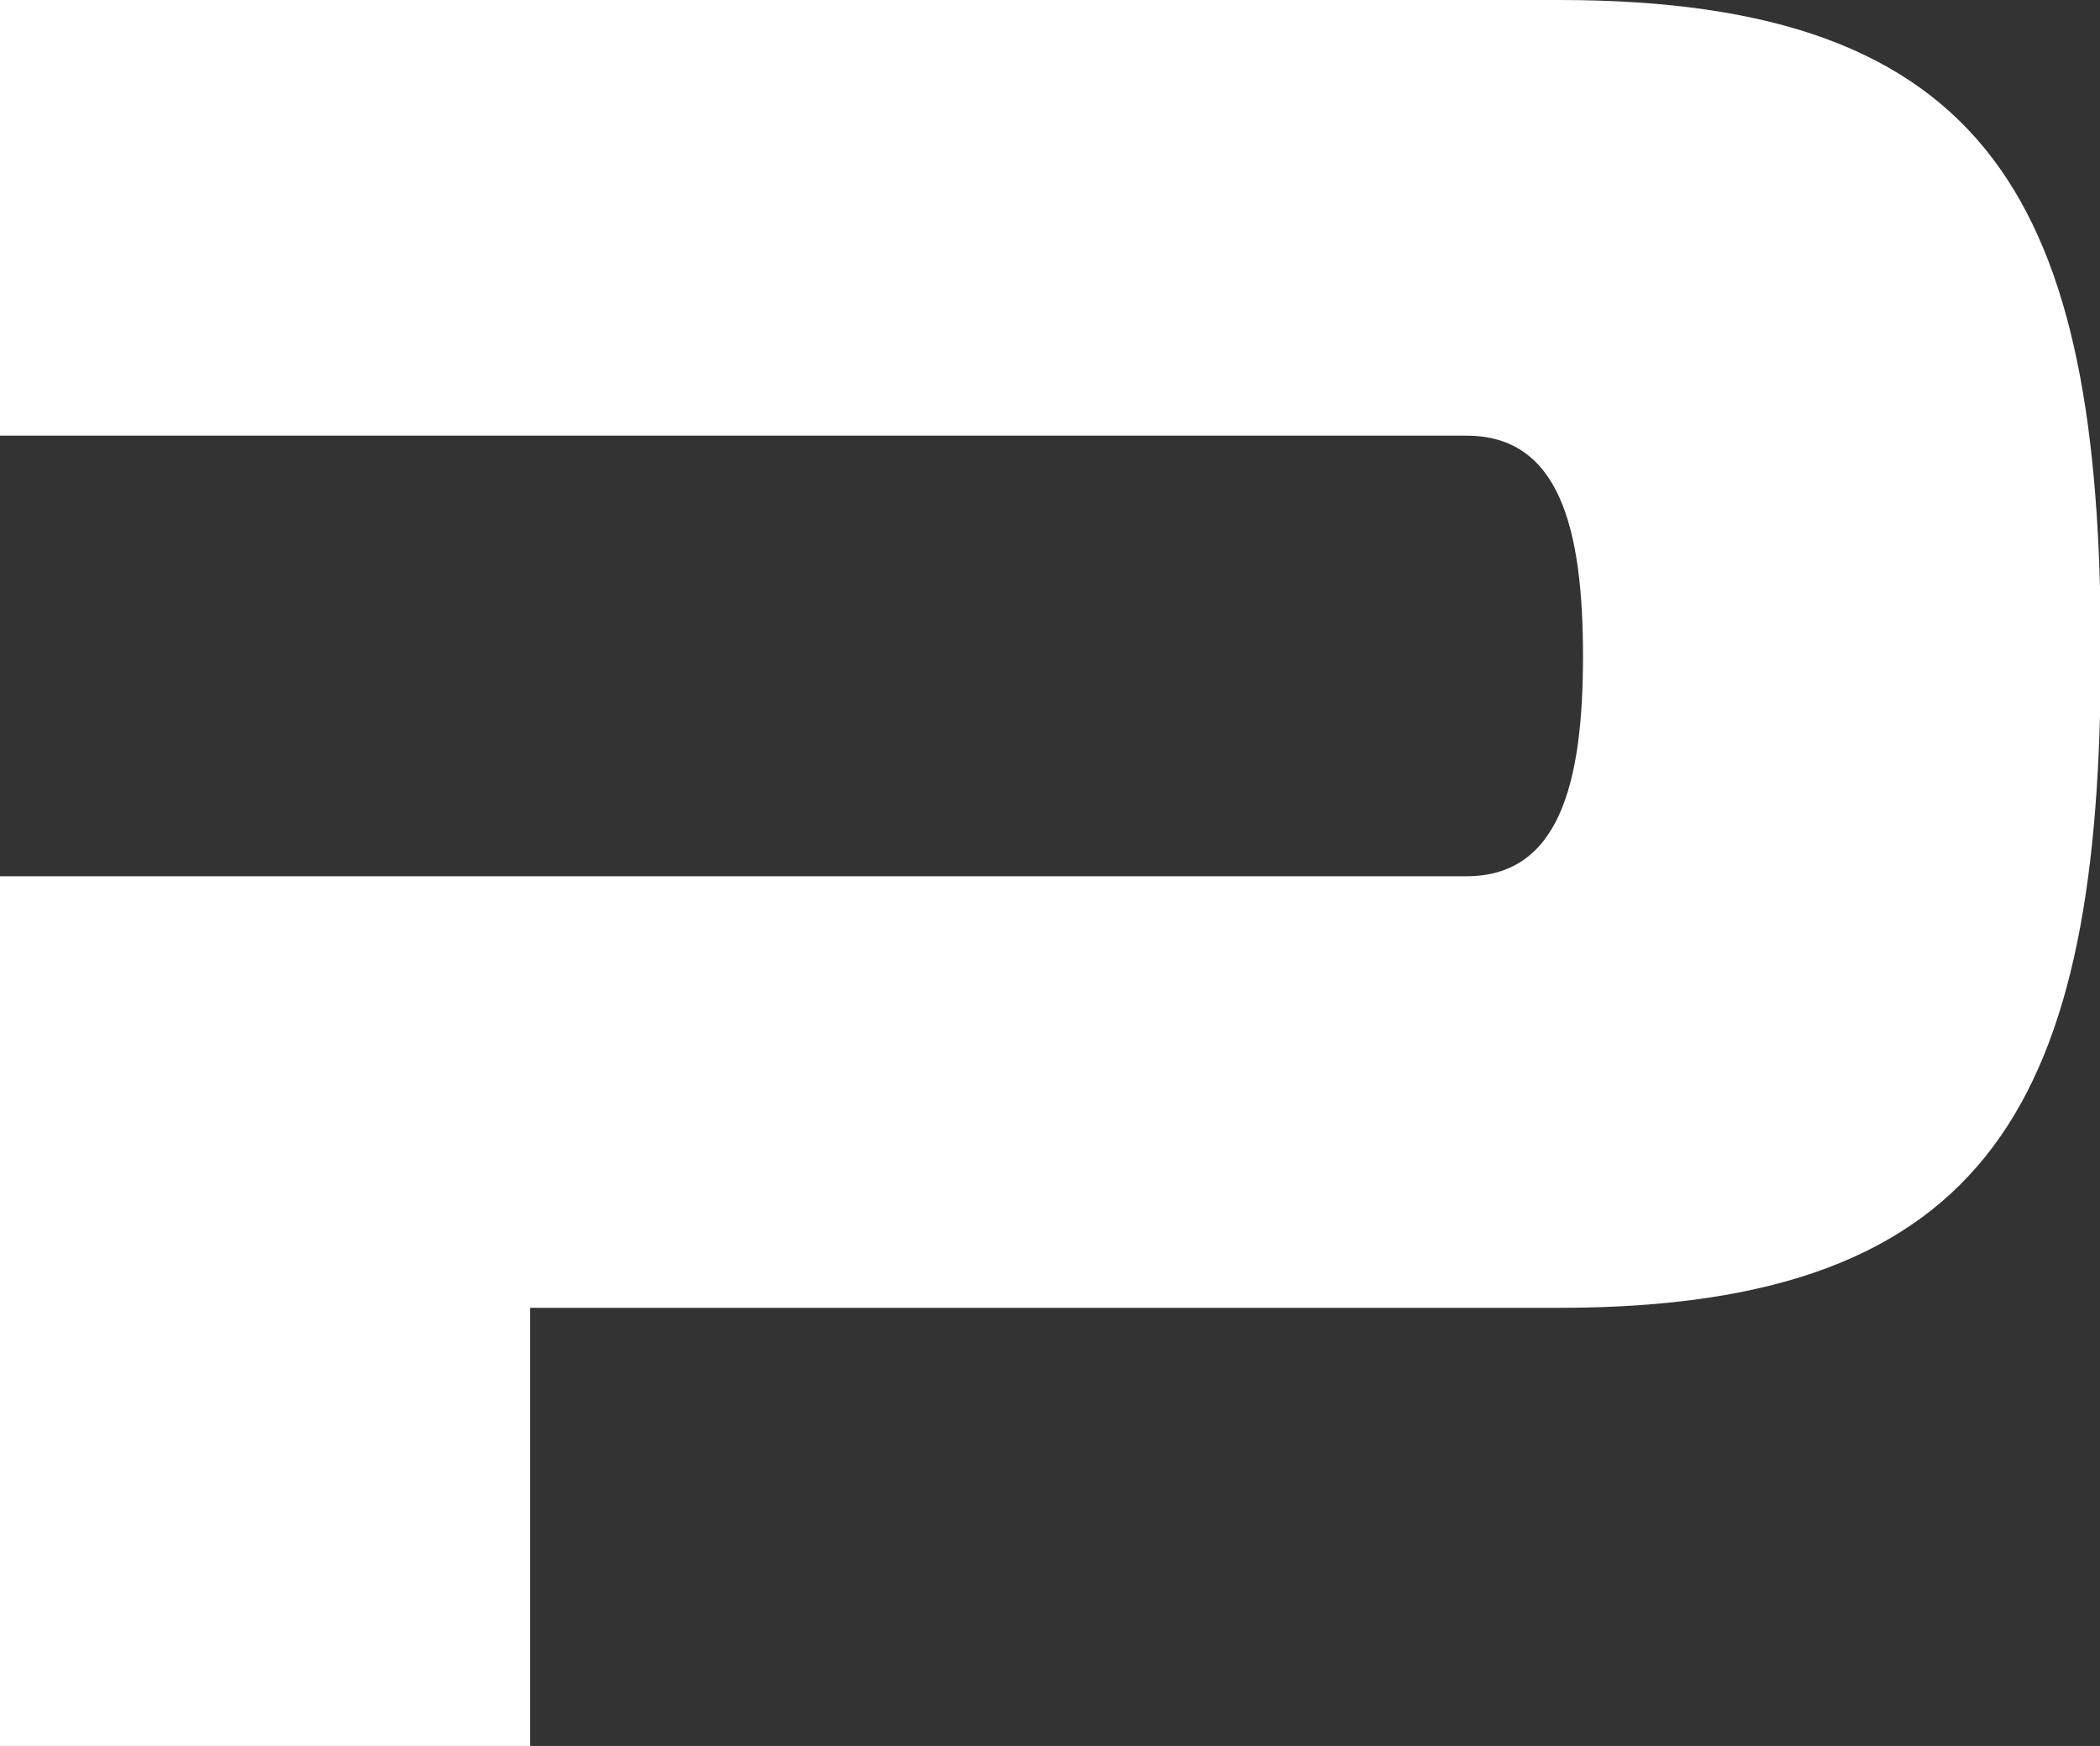 <svg xmlns="http://www.w3.org/2000/svg" width="25.59" height="21.28" viewBox="0 0 25.59 21.28"><rect x="0" y="0" width="25.59" height="21.28" fill="#333333" stroke="none"/><g id="Vrstva_2" data-name="Vrstva 2"><g id="TEXTY"><path d="M19,0H0V5.31H17.87C19,5.31,19.29,6.43,19.29,8s-.3,2.68-1.42,2.68H0V21.28H6.46V15.94H19c5.29,0,6.6-2.56,6.6-8S24.28,0,19,0Z" fill="#fff"/></g></g></svg>
